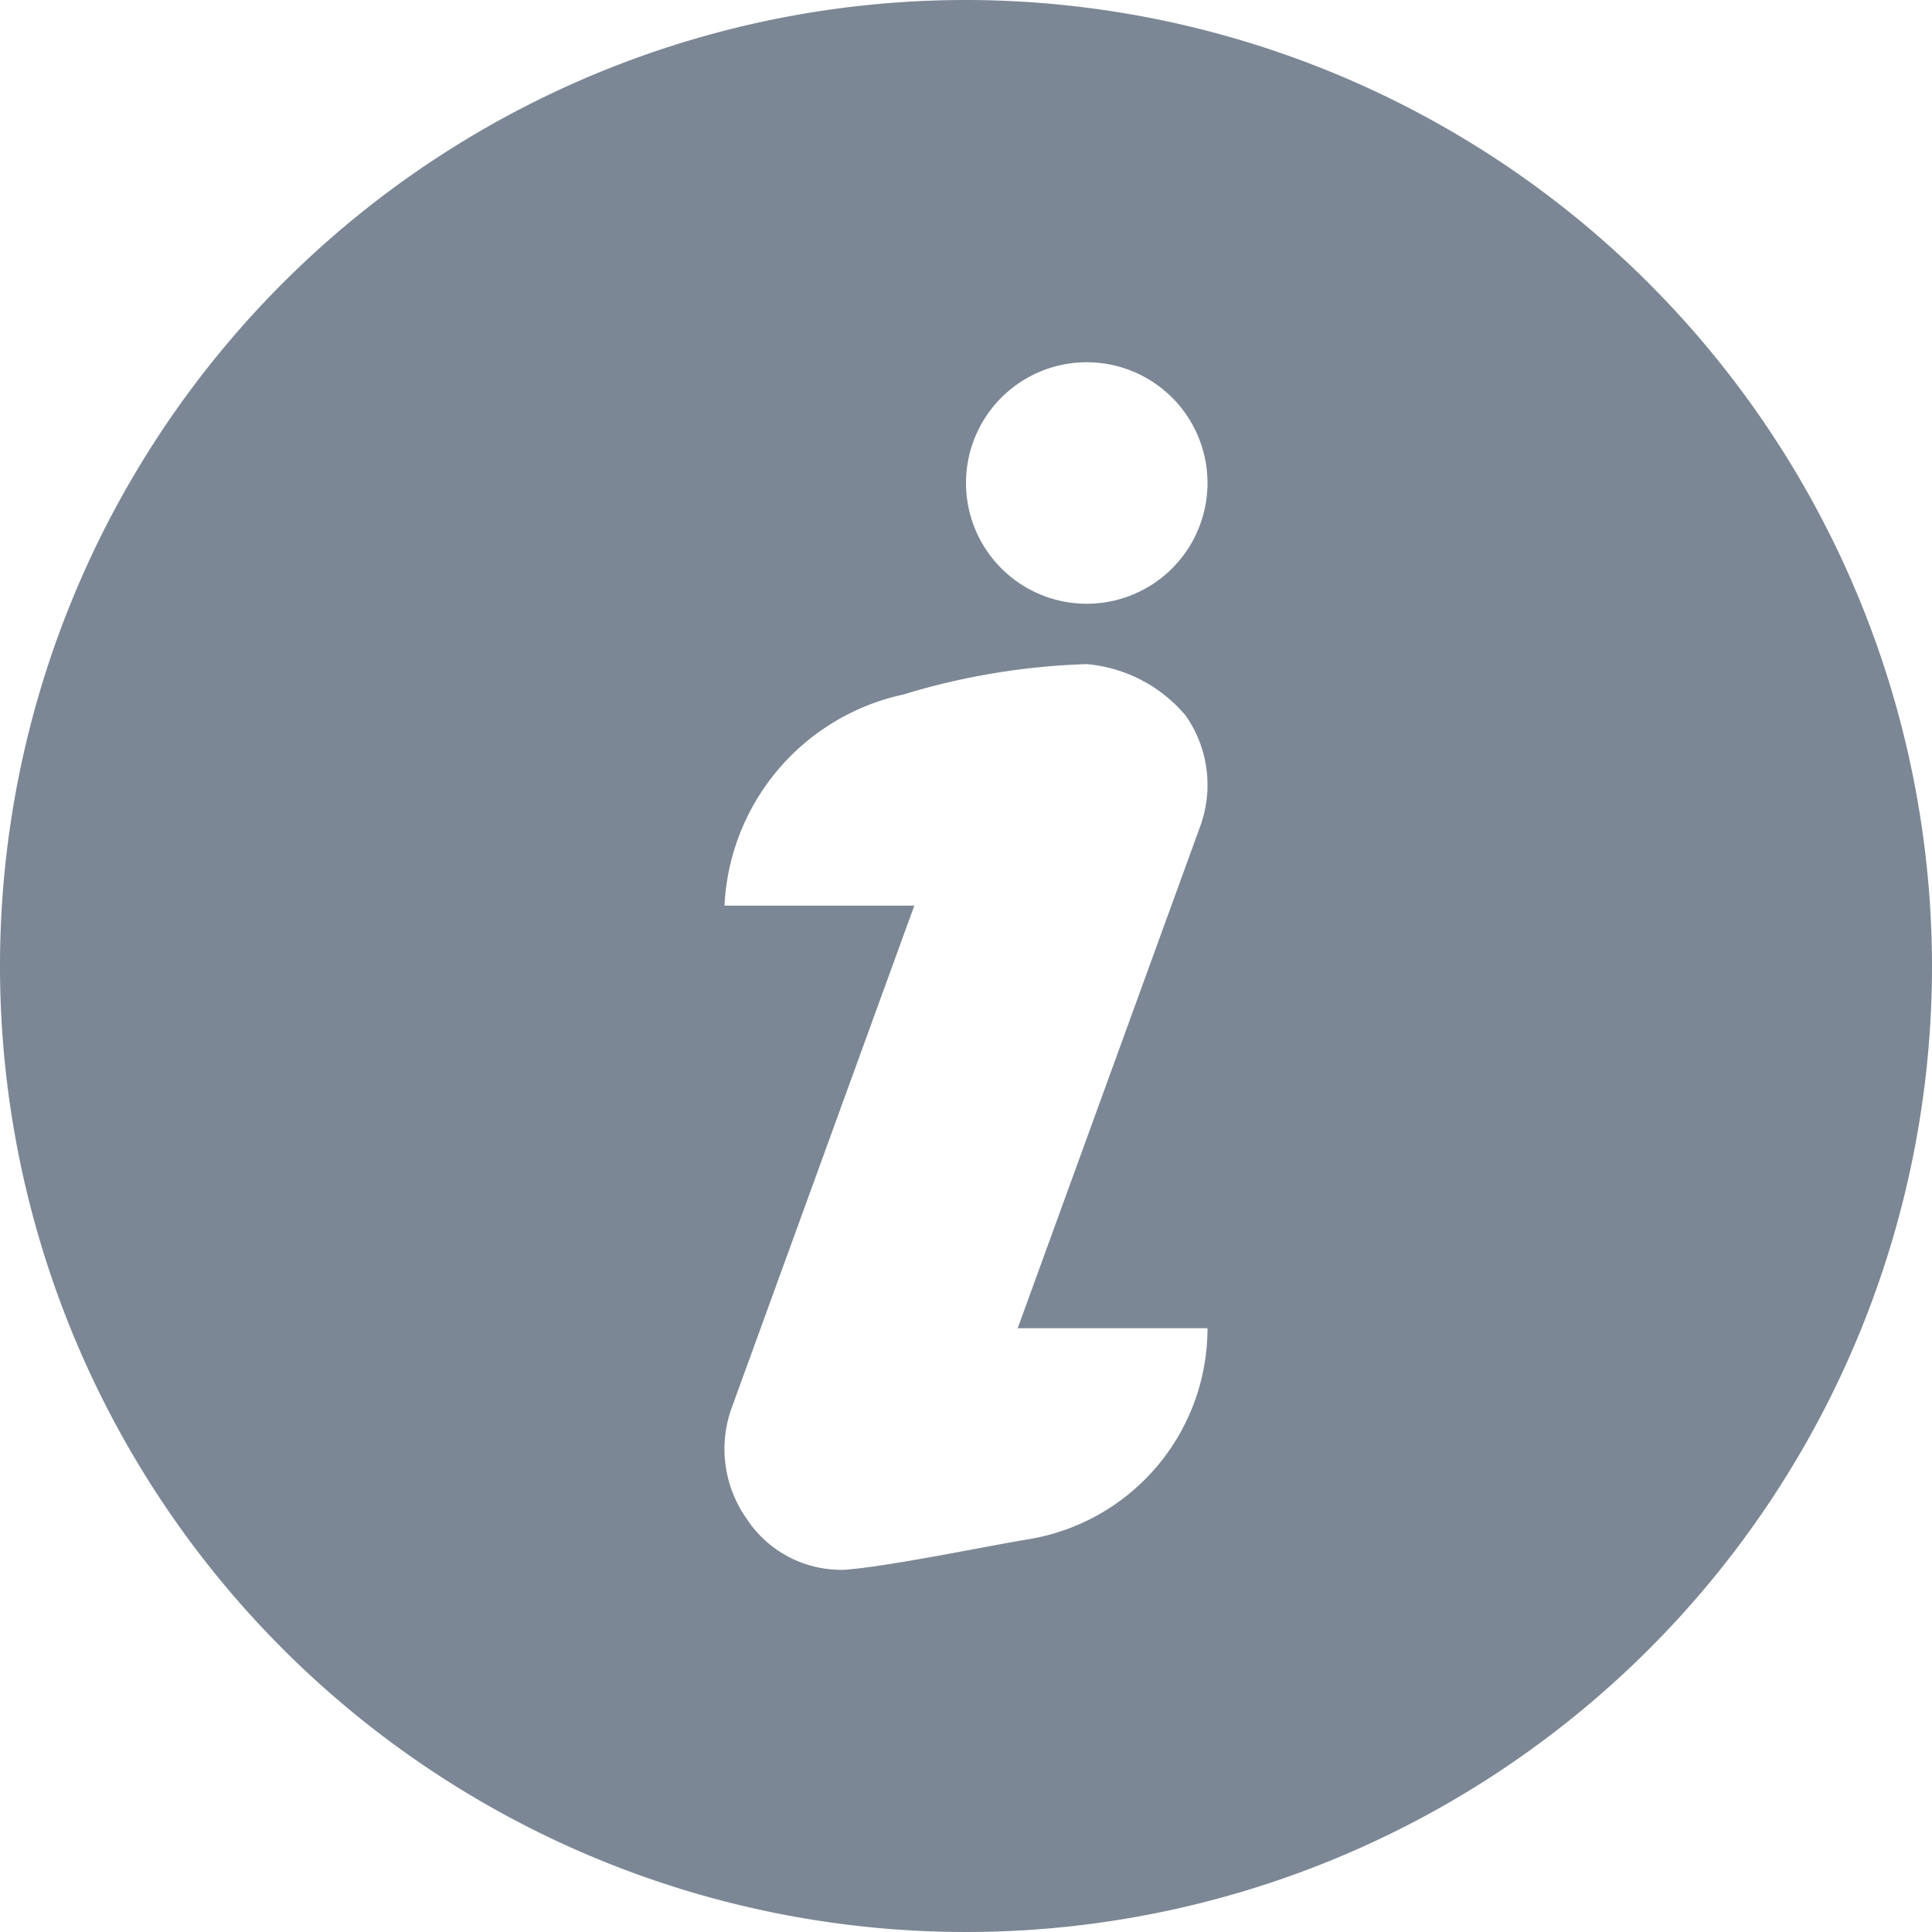<svg xmlns="http://www.w3.org/2000/svg" width="16" height="16" viewBox="0 0 16 16">
  <path id="information" d="M8,0a8,8,0,1,0,8,8A8.009,8.009,0,0,0,8,0Zm.52,12.747c-.38.063-1.136.222-1.52.253a.936.936,0,0,1-.819-.426,1,1,0,0,1-.121-.916L7.572,7.5H6A1.88,1.88,0,0,1,7.48,5.752,5.789,5.789,0,0,1,9,5.5a1.206,1.206,0,0,1,.819.426,1,1,0,0,1,.121.916L8.428,11H10A1.77,1.77,0,0,1,8.52,12.747ZM9,5a1,1,0,1,1,1-1A1,1,0,0,1,9,5Z" fill="#7b8794"/>
</svg>
